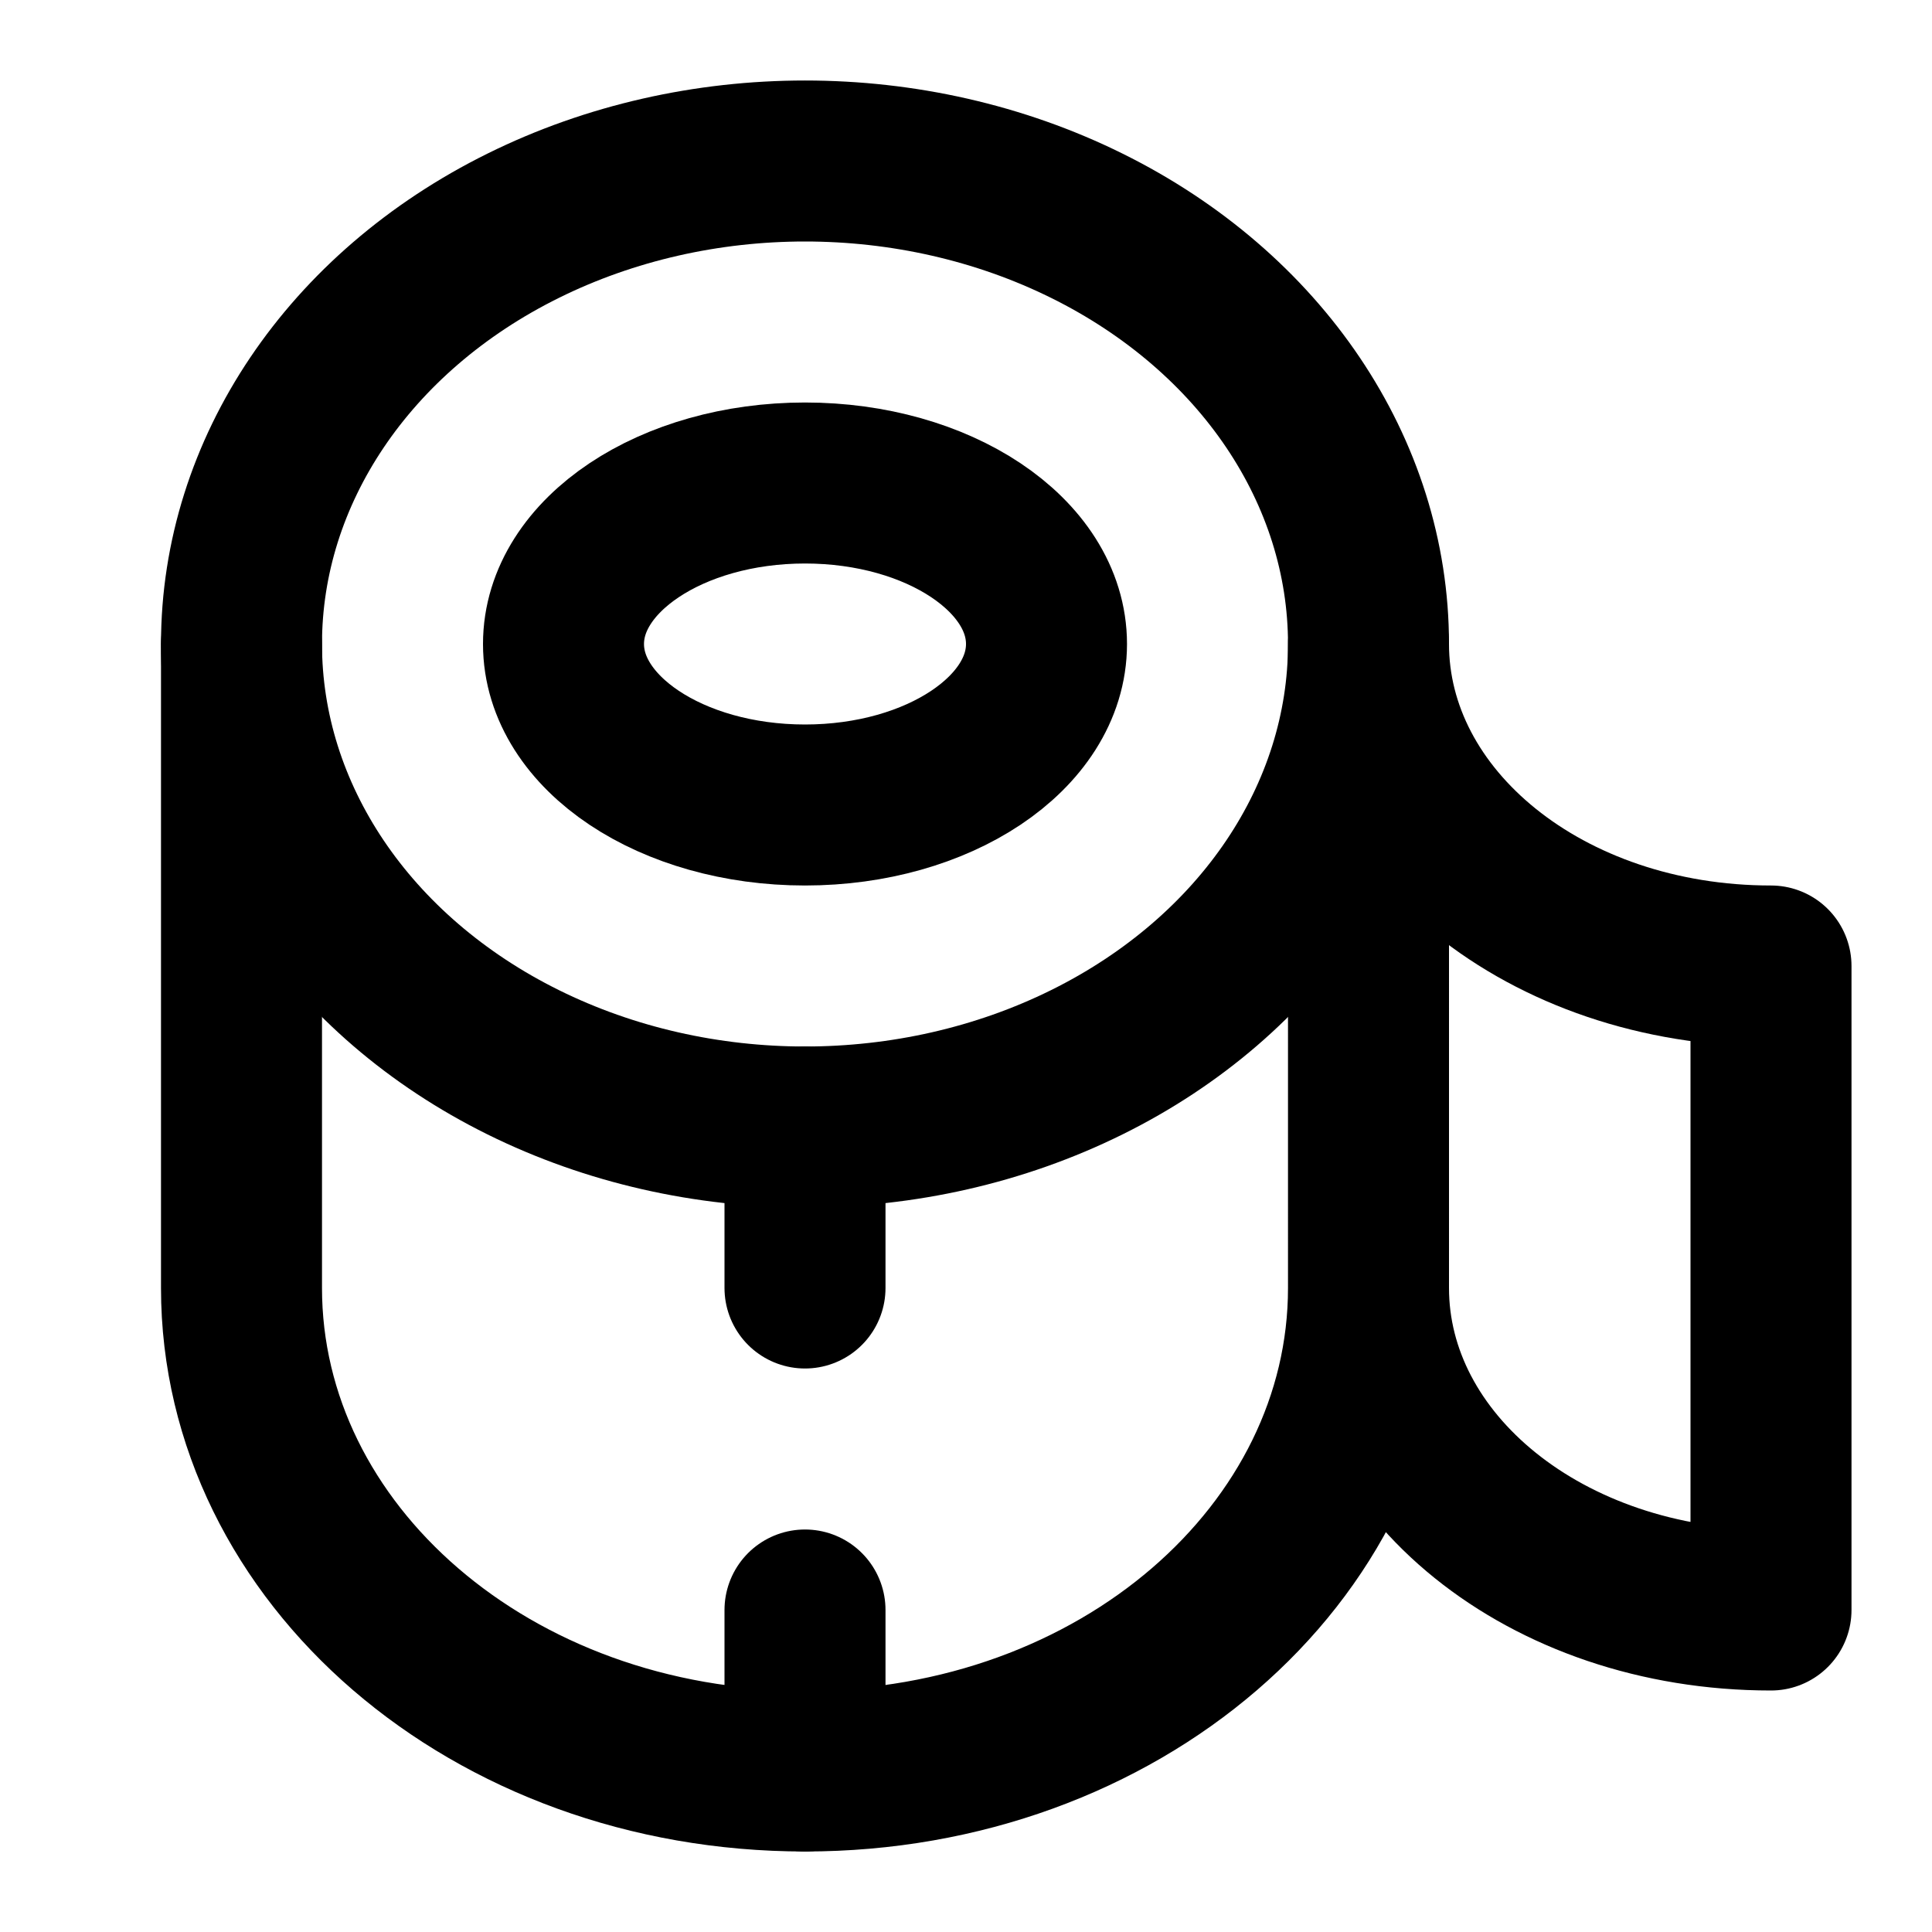 <!-- @license @lucide/lab v0.1.2 - ISC -->
<svg
  class="lucide lucide-toilet-roll"
  xmlns="http://www.w3.org/2000/svg"
  width="24"
  height="24"
  viewBox="0 0 24 24"
  fill="none"
  stroke="currentColor"
  stroke-width="2"
  stroke-linecap="round"
  stroke-linejoin="round"
>
  <ellipse cx="10" cy="8" rx="3" ry="2" />
  <ellipse cx="10" cy="8" rx="7" ry="6" />
  <path d="M3 8v8c0 3.3 3.1 6 7 6s7-2.7 7-6V8c0 2.2 2.2 4 5 4v8c-2.8 0-5-1.8-5-4" />
  <path d="M10 14v2" />
  <path d="M10 20v2" />
</svg>
